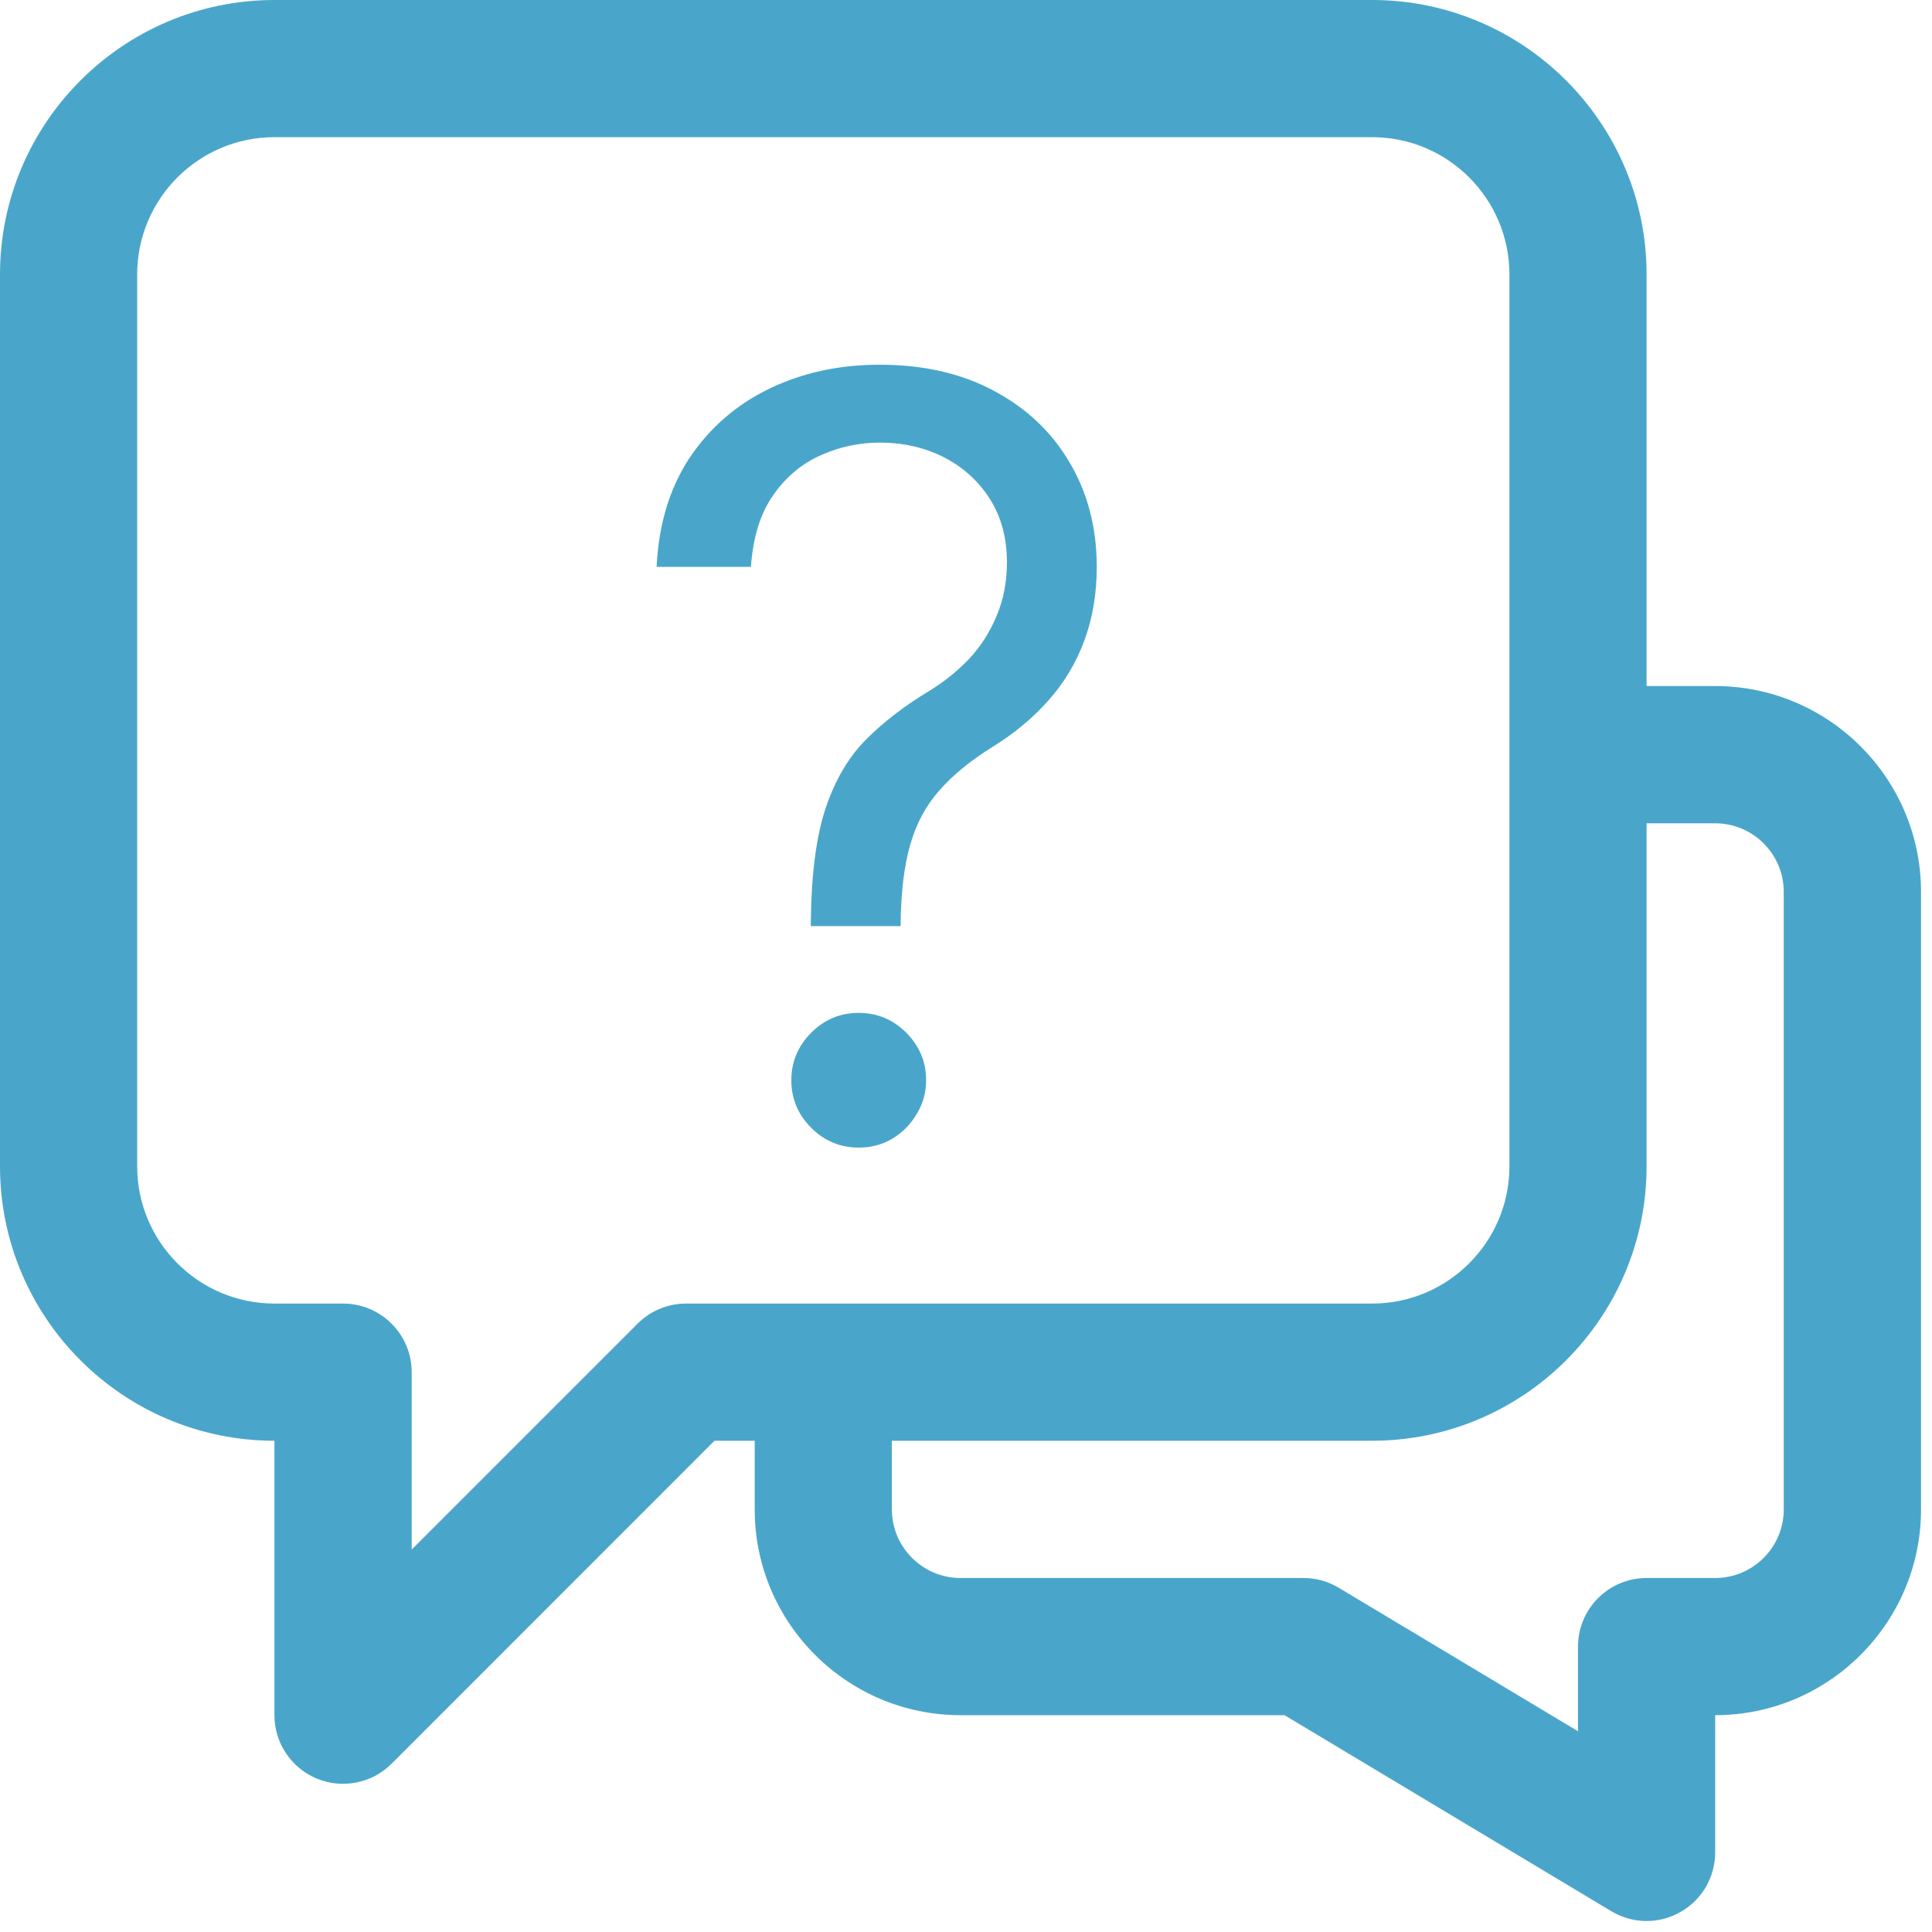 <?xml version="1.0" encoding="UTF-8"?> <svg xmlns="http://www.w3.org/2000/svg" width="22" height="22" viewBox="0 0 22 22" fill="none"><g clip-path="url(#clip0_1154_447)"><path d="M3.125 16.406V19.531C3.125 19.847 3.316 20.132 3.607 20.253C3.9 20.374 4.235 20.307 4.459 20.084L8.136 16.406H8.594V17.188C8.594 18.48 9.645 19.531 10.938 19.531H14.627L18.348 21.763C18.588 21.908 18.891 21.913 19.134 21.773C19.38 21.635 19.531 21.375 19.531 21.094V19.531C20.823 19.531 21.875 18.48 21.875 17.188V10.156C21.875 8.864 20.823 7.812 19.531 7.812H18.75V3.125C18.75 1.402 17.348 0 15.625 0H3.125C1.402 0 0 1.402 0 3.125V13.281C0 15.005 1.402 16.406 3.125 16.406ZM18.75 13.281V9.375H19.531C19.962 9.375 20.312 9.726 20.312 10.156V17.188C20.312 17.618 19.962 17.969 19.531 17.969H18.75C18.319 17.969 17.969 18.319 17.969 18.75V19.714L15.246 18.081C15.124 18.007 14.985 17.969 14.844 17.969H10.938C10.507 17.969 10.156 17.618 10.156 17.188V16.406H15.625C17.348 16.406 18.75 15.005 18.75 13.281ZM1.562 3.125C1.562 2.263 2.263 1.562 3.125 1.562H15.625C16.487 1.562 17.188 2.263 17.188 3.125V13.281C17.188 14.143 16.487 14.844 15.625 14.844H7.812C7.605 14.844 7.406 14.926 7.26 15.073L4.688 17.645V15.625C4.688 15.194 4.338 14.844 3.906 14.844H3.125C2.263 14.844 1.562 14.143 1.562 13.281V3.125Z" fill="#49A6CA"></path><path d="M9.233 10.546V10.494C9.239 9.952 9.295 9.52 9.403 9.199C9.511 8.878 9.665 8.618 9.864 8.419C10.062 8.22 10.301 8.037 10.579 7.869C10.747 7.767 10.898 7.646 11.031 7.507C11.165 7.365 11.27 7.202 11.347 7.017C11.426 6.832 11.466 6.628 11.466 6.403C11.466 6.125 11.401 5.884 11.27 5.679C11.139 5.474 10.964 5.317 10.746 5.206C10.527 5.095 10.284 5.04 10.017 5.04C9.784 5.04 9.56 5.088 9.344 5.185C9.128 5.281 8.947 5.433 8.803 5.641C8.658 5.848 8.574 6.119 8.551 6.455H7.477C7.5 5.972 7.625 5.558 7.852 5.214C8.082 4.871 8.385 4.608 8.76 4.426C9.138 4.244 9.557 4.153 10.017 4.153C10.517 4.153 10.952 4.253 11.321 4.452C11.693 4.651 11.98 4.923 12.182 5.27C12.386 5.616 12.489 6.011 12.489 6.455C12.489 6.767 12.44 7.05 12.344 7.303C12.25 7.555 12.114 7.781 11.935 7.98C11.758 8.179 11.546 8.355 11.296 8.509C11.046 8.665 10.845 8.83 10.695 9.003C10.544 9.173 10.435 9.376 10.367 9.612C10.298 9.848 10.261 10.142 10.256 10.494V10.546H9.233ZM9.778 13.068C9.568 13.068 9.388 12.993 9.237 12.842C9.087 12.692 9.011 12.511 9.011 12.301C9.011 12.091 9.087 11.911 9.237 11.76C9.388 11.609 9.568 11.534 9.778 11.534C9.989 11.534 10.169 11.609 10.32 11.76C10.47 11.911 10.546 12.091 10.546 12.301C10.546 12.44 10.51 12.568 10.439 12.685C10.371 12.801 10.278 12.895 10.162 12.966C10.048 13.034 9.92 13.068 9.778 13.068Z" fill="#49A6CA"></path></g><defs><clipPath id="clip0_1154_447"><rect width="22" height="22" fill="white"></rect></clipPath></defs></svg> 